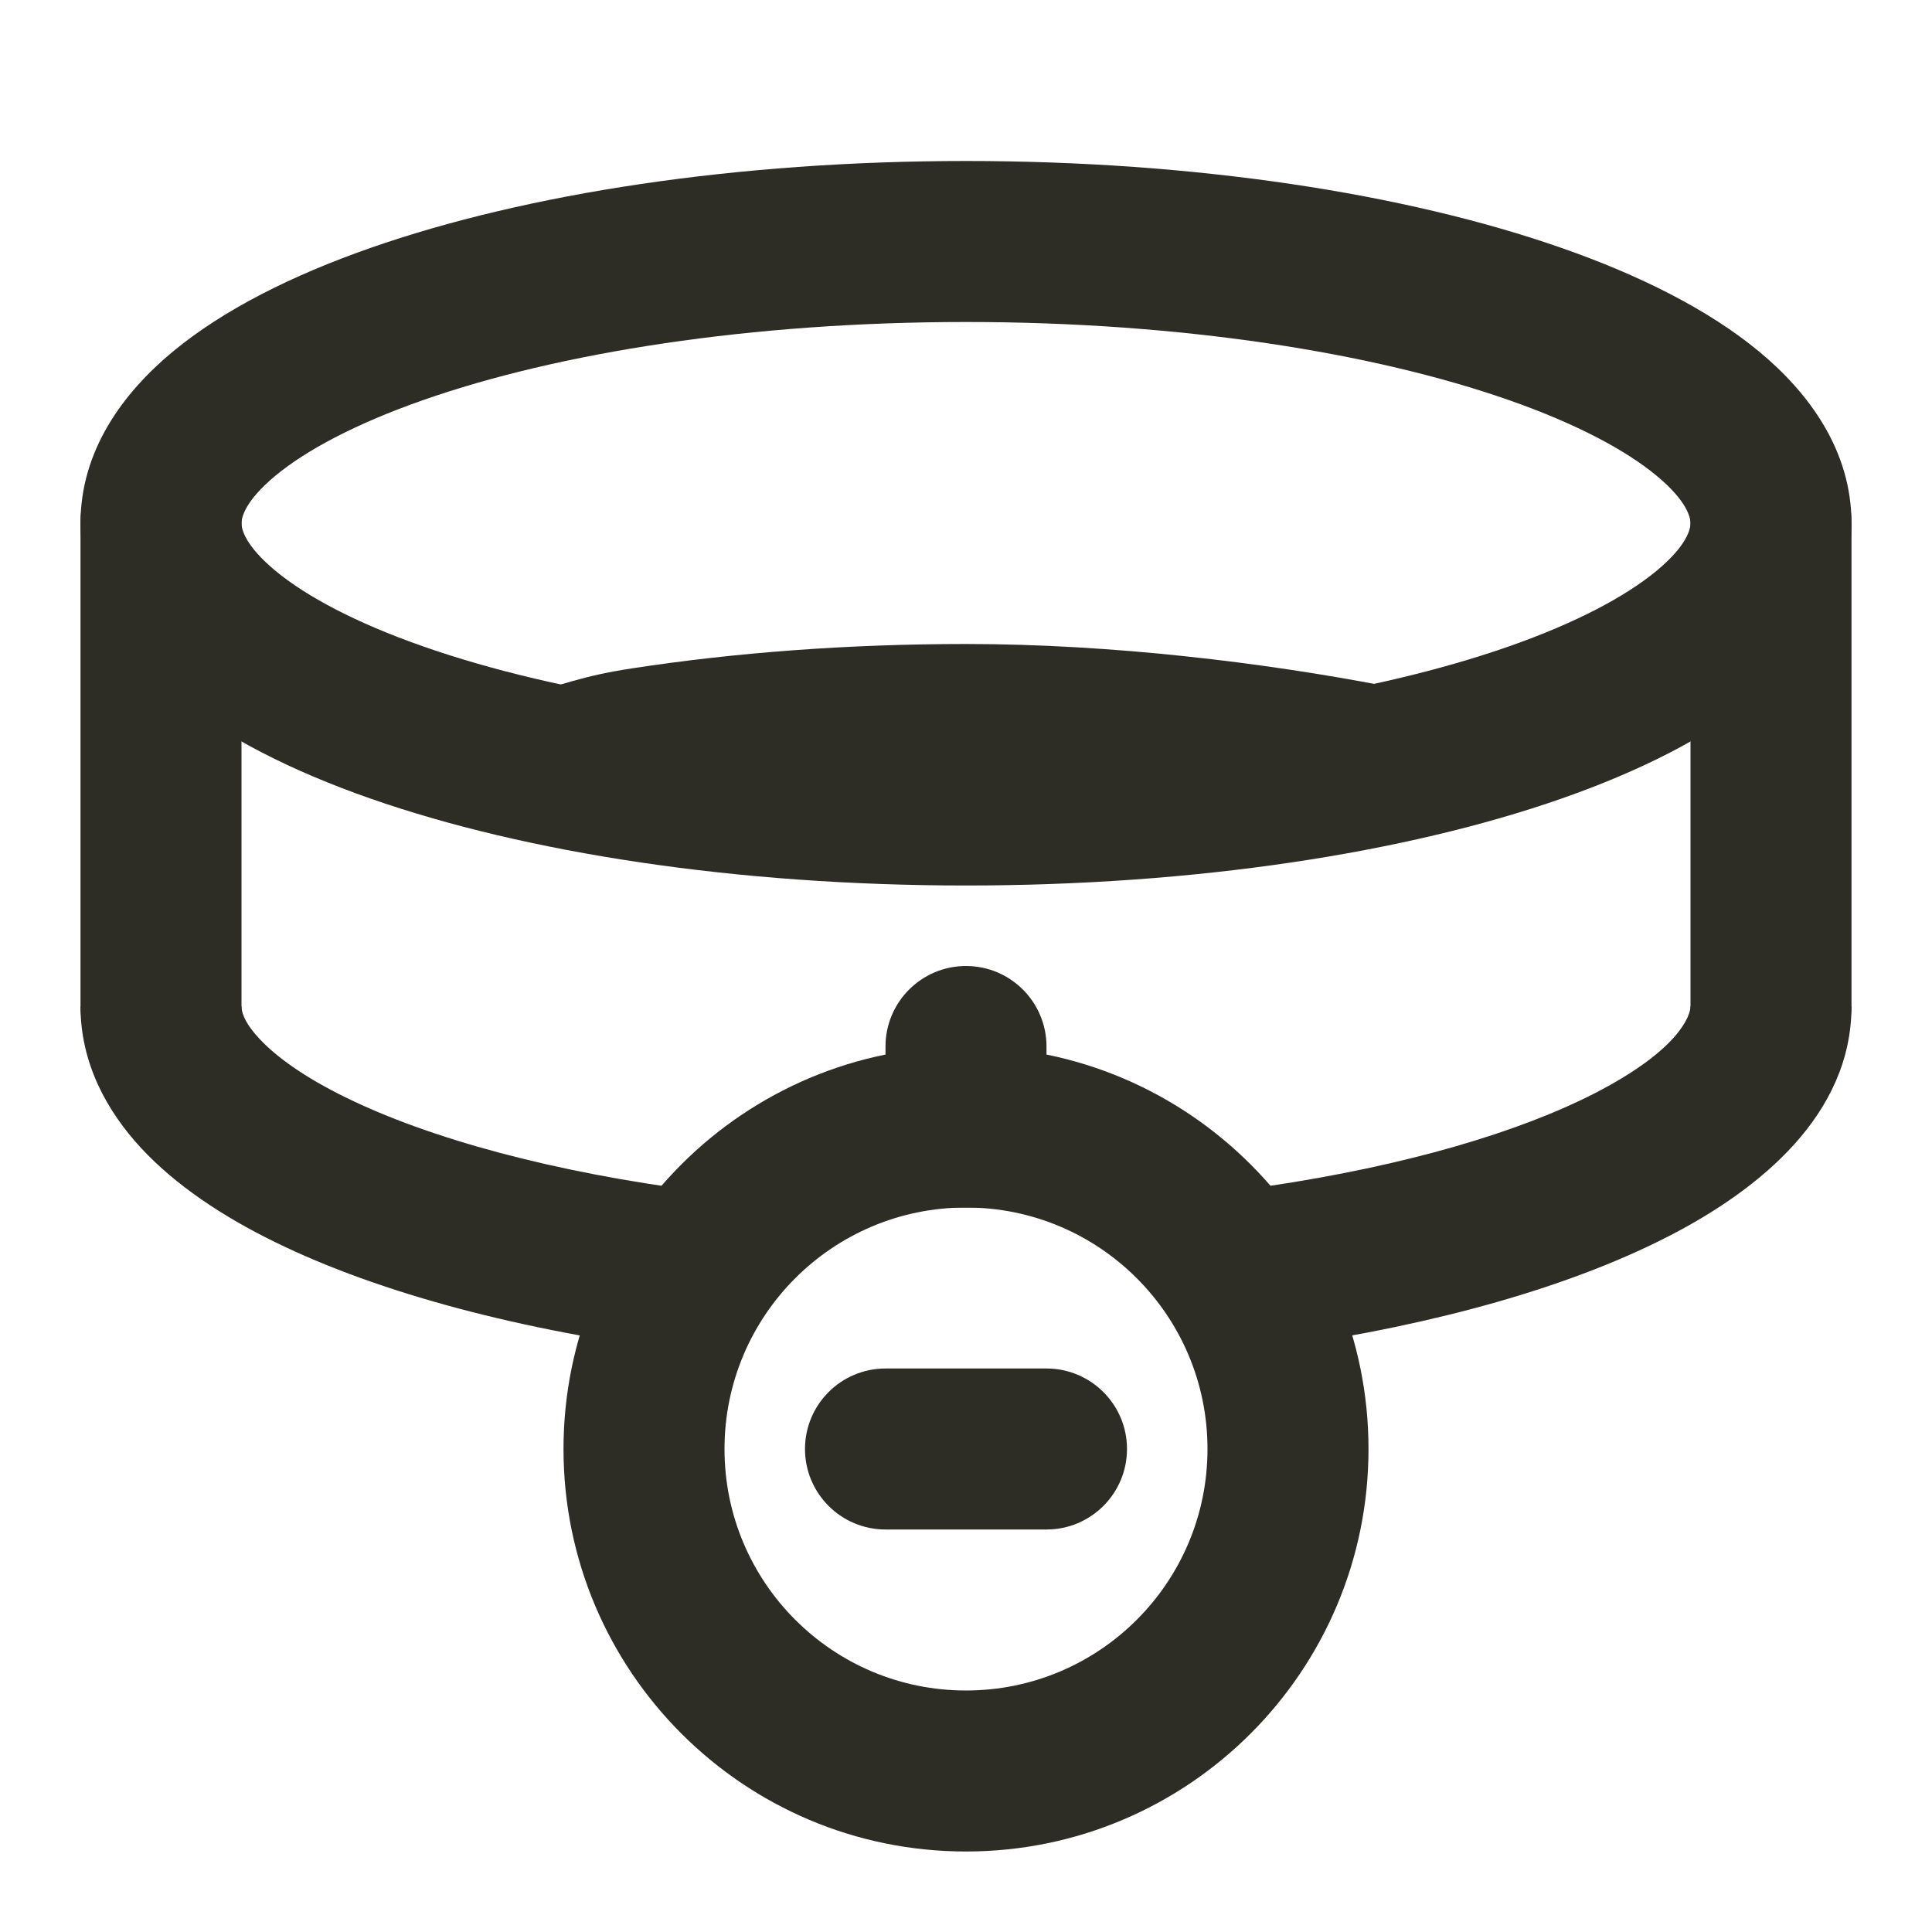 <svg width="24" height="24" viewBox="0 0 24 24" fill="none" xmlns="http://www.w3.org/2000/svg">
<path fill-rule="evenodd" clip-rule="evenodd" d="M12 15C10.343 15 9 16.343 9 18C9 19.657 10.343 21 12 21C13.657 21 15 19.657 15 18C15 16.343 13.657 15 12 15ZM7 18C7 15.239 9.239 13 12 13C14.761 13 17 15.239 17 18C17 20.761 14.761 23 12 23C9.239 23 7 20.761 7 18Z" fill="#2D2C25"/>
<path fill-rule="evenodd" clip-rule="evenodd" d="M12 10C10.625 10 9.323 10.101 8.151 10.28C7.922 10.315 7.789 10.348 7.655 10.386C7.624 10.394 7.59 10.404 7.553 10.415C7.423 10.453 7.254 10.502 7.041 10.552L6.584 8.605C6.742 8.568 6.846 8.537 6.966 8.503C7.012 8.489 7.06 8.475 7.115 8.46C7.314 8.404 7.528 8.352 7.849 8.303C9.127 8.107 10.53 8 12 8C13.821 8 15.714 8.234 17.189 8.518L16.811 10.482C15.431 10.216 13.667 10 12 10ZM4.295 13.633C5.331 14.141 6.862 14.564 8.72 14.8L8.469 16.784C6.48 16.532 4.715 16.066 3.415 15.429C2.766 15.111 2.187 14.727 1.757 14.266C1.323 13.799 1 13.203 1 12.5H3C3 12.555 3.02 12.687 3.222 12.903C3.428 13.125 3.776 13.379 4.295 13.633ZM19.816 13.578C20.861 13.04 21 12.614 21 12.5H23C23 13.844 21.865 14.773 20.73 15.356C19.508 15.985 17.847 16.452 15.972 16.724L15.904 16.734L15.102 16.74L15.086 14.74L15.751 14.735C17.469 14.48 18.87 14.064 19.816 13.578Z" fill="#2D2C25"/>
<path fill-rule="evenodd" clip-rule="evenodd" d="M3.423 5.908C3.036 6.229 3 6.434 3 6.5C3 6.566 3.036 6.771 3.423 7.092C3.804 7.407 4.416 7.736 5.259 8.031C6.937 8.618 9.32 9 12 9C14.68 9 17.063 8.618 18.741 8.031C19.584 7.736 20.196 7.407 20.577 7.092C20.964 6.771 21 6.566 21 6.5C21 6.434 20.964 6.229 20.577 5.908C20.196 5.593 19.584 5.264 18.741 4.969C17.063 4.382 14.68 4 12 4C9.32 4 6.937 4.382 5.259 4.969C4.416 5.264 3.804 5.593 3.423 5.908ZM4.599 3.081C6.54 2.402 9.157 2 12 2C14.843 2 17.46 2.402 19.401 3.081C20.367 3.419 21.221 3.845 21.852 4.367C22.476 4.884 23 5.6 23 6.5C23 7.4 22.476 8.116 21.852 8.633C21.221 9.155 20.367 9.581 19.401 9.919C17.46 10.598 14.843 11 12 11C9.157 11 6.54 10.598 4.599 9.919C3.633 9.581 2.779 9.155 2.148 8.633C1.524 8.116 1 7.4 1 6.5C1 5.6 1.524 4.884 2.148 4.367C2.779 3.845 3.633 3.419 4.599 3.081Z" fill="#2D2C25"/>
<path fill-rule="evenodd" clip-rule="evenodd" d="M1 12.492L1 6.484C1 5.932 1.448 5.484 2 5.484C2.552 5.484 3 5.932 3 6.484L3 12.492C3 13.044 2.552 13.492 2 13.492C1.448 13.492 1 13.044 1 12.492Z" fill="#2D2C25"/>
<path fill-rule="evenodd" clip-rule="evenodd" d="M21 12.492L21 6.484C21 5.932 21.448 5.484 22 5.484C22.552 5.484 23 5.932 23 6.484L23 12.492C23 13.044 22.552 13.492 22 13.492C21.448 13.492 21 13.044 21 12.492Z" fill="#2D2C25"/>
<path fill-rule="evenodd" clip-rule="evenodd" d="M13 13V15H11V13C11 12.448 11.448 12 12 12C12.552 12 13 12.448 13 13Z" fill="#2D2C25"/>
<path fill-rule="evenodd" clip-rule="evenodd" d="M10 18C10 17.448 10.448 17 11 17H13C13.552 17 14 17.448 14 18C14 18.552 13.552 19 13 19H11C10.448 19 10 18.552 10 18Z" fill="#2D2C25"/>
</svg>

